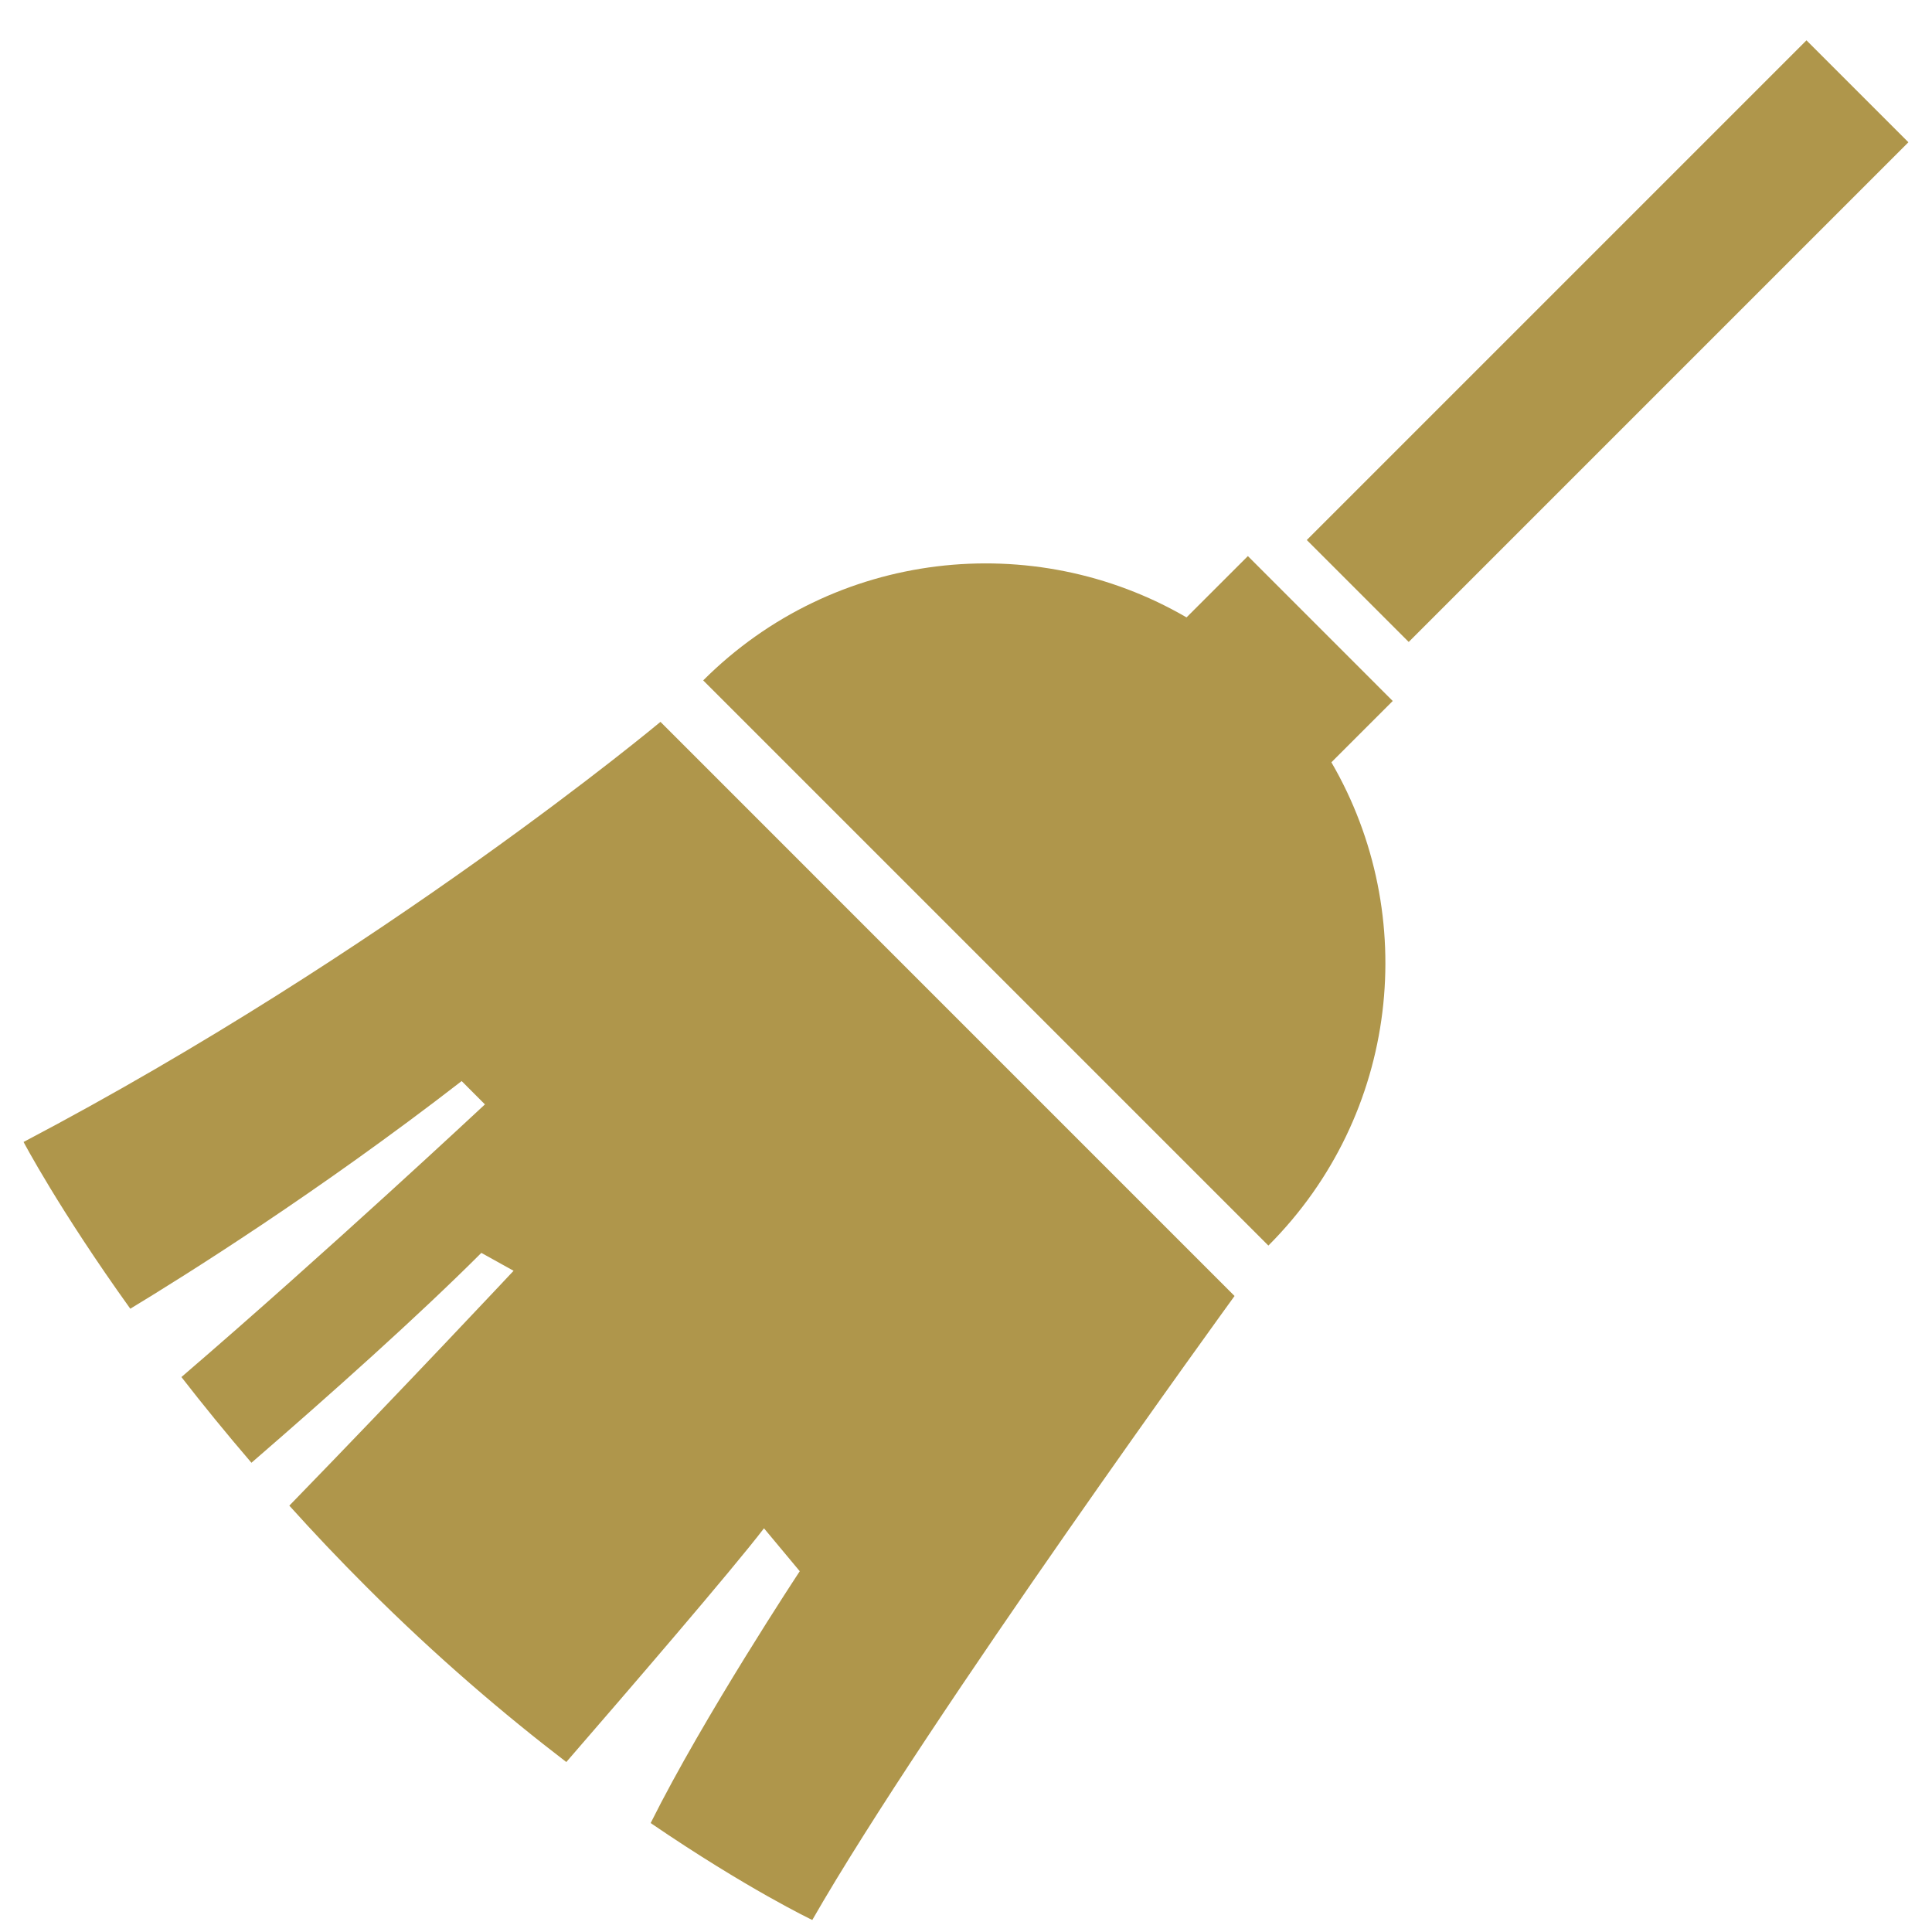 <svg fill="none" height="41" viewBox="0 0 41 41" width="41" xmlns="http://www.w3.org/2000/svg"><g fill="#af964b"><path d="m26.482 11.801-1.302 1.301c-3.246-1.888-7.476-1.443-10.257 1.337l11.994 11.994c2.78-2.781 3.226-7.01 1.337-10.256l1.302-1.301z"/><path d="m.5 24.234s.749 1.426 2.265 3.539c1.161-.703 3.988-2.474 7.032-4.831l.494.495s-3.336 3.118-6.441 5.786c.449.579.945 1.188 1.486 1.819 1.675-1.449 3.533-3.108 4.879-4.454l.684.38s-2.32 2.476-4.759 4.984c.512.569 1.061 1.149 1.647 1.734 1.481 1.481 2.929 2.71 4.231 3.707 1.295-1.494 3.51-4.065 4.195-4.96l.759.911s-2.035 3.08-3.164 5.344c2.052 1.401 3.43 2.057 3.43 2.057 2.448-4.27 8.961-13.242 8.961-13.242l-12.183-12.184s-5.83 4.874-13.515 8.915z"/><path d="m38.336.856-10.604 10.604 2.163 2.163 10.604-10.604z"/></g></svg>